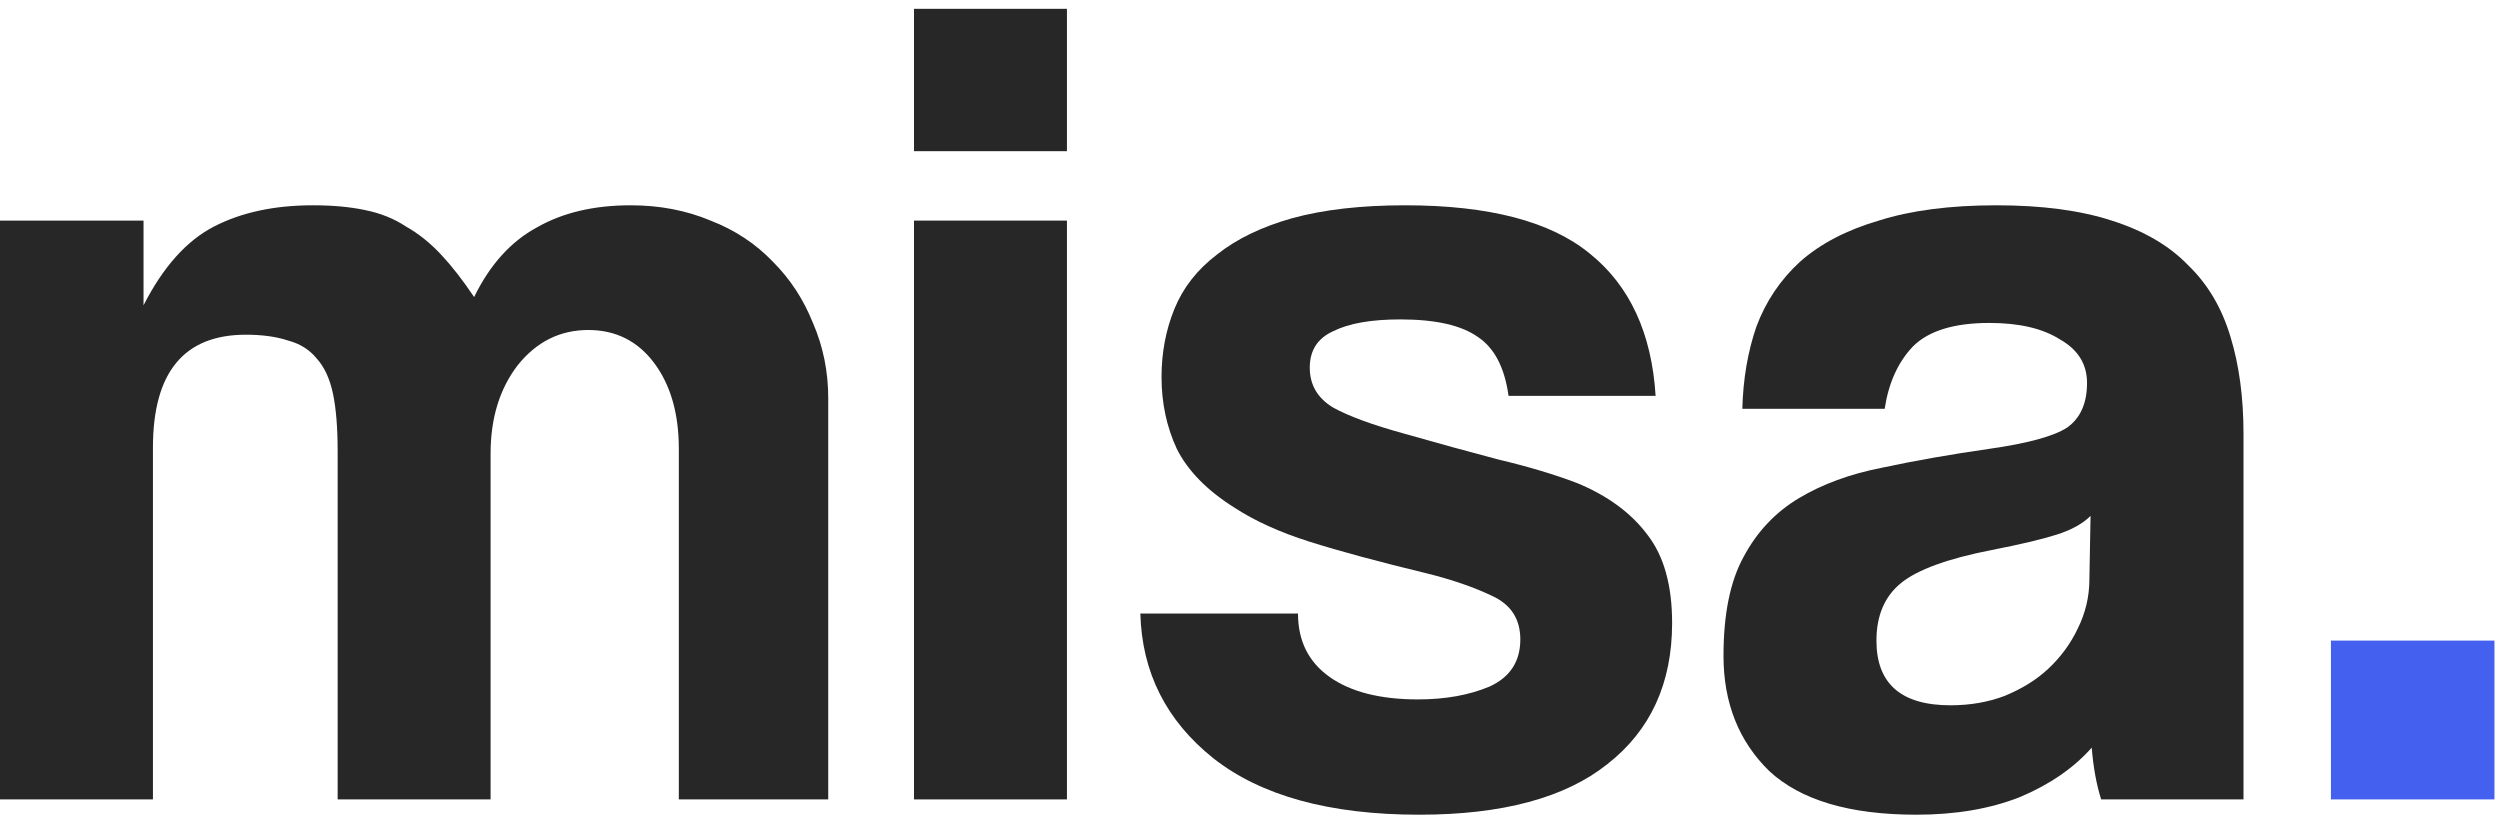 <svg width="85" height="28" viewBox="0 0 85 28" fill="none" xmlns="http://www.w3.org/2000/svg">
<path d="M79.252 27.18V21.78H84.812V27.18H79.252Z" fill="#4361EE"/>
<path d="M71.079 17.54C70.812 17.807 70.425 18.02 69.919 18.18C69.412 18.34 68.679 18.513 67.719 18.7C66.225 18.993 65.199 19.367 64.639 19.82C64.079 20.273 63.799 20.927 63.799 21.78C63.799 23.247 64.639 23.98 66.319 23.98C66.985 23.98 67.599 23.873 68.159 23.66C68.745 23.42 69.239 23.113 69.639 22.74C70.065 22.34 70.399 21.887 70.639 21.38C70.905 20.847 71.039 20.287 71.039 19.7L71.079 17.54ZM71.439 27.18C71.279 26.673 71.172 26.087 71.119 25.42C70.505 26.113 69.692 26.673 68.679 27.1C67.665 27.5 66.492 27.7 65.159 27.7C62.892 27.7 61.225 27.207 60.159 26.22C59.119 25.207 58.599 23.9 58.599 22.3C58.599 20.887 58.825 19.767 59.279 18.94C59.732 18.087 60.359 17.42 61.159 16.94C61.959 16.46 62.905 16.113 63.999 15.9C65.119 15.66 66.332 15.447 67.639 15.26C68.945 15.073 69.825 14.833 70.279 14.54C70.732 14.22 70.959 13.713 70.959 13.02C70.959 12.38 70.652 11.887 70.039 11.54C69.452 11.167 68.652 10.98 67.639 10.98C66.439 10.98 65.572 11.247 65.039 11.78C64.532 12.313 64.212 13.02 64.079 13.9H59.239C59.265 12.887 59.425 11.953 59.719 11.1C60.039 10.247 60.532 9.513 61.199 8.9C61.892 8.287 62.785 7.82 63.879 7.5C64.972 7.153 66.305 6.98 67.879 6.98C69.425 6.98 70.732 7.153 71.799 7.5C72.892 7.847 73.759 8.353 74.399 9.02C75.065 9.66 75.545 10.473 75.839 11.46C76.132 12.42 76.279 13.513 76.279 14.74V27.18H71.439Z" fill="#272727"/>
<path d="M51.291 13.46C51.158 12.5 50.812 11.833 50.252 11.46C49.691 11.06 48.812 10.86 47.611 10.86C46.625 10.86 45.865 10.993 45.331 11.26C44.798 11.5 44.532 11.913 44.532 12.5C44.532 13.087 44.798 13.54 45.331 13.86C45.865 14.153 46.665 14.447 47.731 14.74C48.852 15.06 49.918 15.353 50.931 15.62C51.945 15.86 52.838 16.127 53.611 16.42C54.651 16.847 55.452 17.433 56.011 18.18C56.572 18.9 56.852 19.9 56.852 21.18C56.852 23.233 56.118 24.833 54.651 25.98C53.212 27.127 51.078 27.7 48.252 27.7C45.212 27.7 42.878 27.06 41.252 25.78C39.651 24.5 38.825 22.86 38.772 20.86H44.132C44.132 21.793 44.492 22.513 45.212 23.02C45.931 23.527 46.931 23.78 48.212 23.78C49.145 23.78 49.958 23.633 50.651 23.34C51.345 23.02 51.691 22.487 51.691 21.74C51.691 21.047 51.371 20.553 50.731 20.26C50.118 19.967 49.385 19.713 48.532 19.5C46.878 19.1 45.545 18.74 44.532 18.42C43.518 18.1 42.665 17.713 41.971 17.26C41.038 16.673 40.385 16.007 40.011 15.26C39.665 14.513 39.492 13.7 39.492 12.82C39.492 11.993 39.638 11.22 39.931 10.5C40.225 9.78 40.705 9.167 41.371 8.66C42.038 8.127 42.892 7.713 43.931 7.42C44.998 7.127 46.278 6.98 47.772 6.98C50.625 6.98 52.718 7.527 54.051 8.62C55.411 9.713 56.158 11.327 56.291 13.46H51.291Z" fill="#272727"/>
<path d="M31.076 27.18V7.5H36.276V27.18H31.076ZM31.076 5.14V0.3H36.276V5.14H31.076Z" fill="#272727"/>
<path d="M23.08 27.18V15.26C23.08 14.06 22.8 13.087 22.24 12.34C21.68 11.593 20.933 11.22 20 11.22C19.04 11.22 18.24 11.62 17.6 12.42C16.987 13.22 16.68 14.22 16.68 15.42V27.18H11.48V15.34C11.48 14.54 11.427 13.887 11.32 13.38C11.213 12.873 11.027 12.473 10.76 12.18C10.52 11.887 10.2 11.687 9.8 11.58C9.4 11.447 8.92 11.38 8.36 11.38C6.253 11.38 5.2 12.66 5.2 15.22V27.18H0V7.5H4.88V10.38C5.547 9.073 6.347 8.18 7.28 7.7C8.213 7.22 9.333 6.98 10.64 6.98C11.307 6.98 11.893 7.033 12.4 7.14C12.933 7.247 13.4 7.433 13.8 7.7C14.227 7.94 14.627 8.26 15 8.66C15.373 9.06 15.747 9.54 16.12 10.1C16.653 9.007 17.36 8.22 18.24 7.74C19.12 7.233 20.187 6.98 21.44 6.98C22.427 6.98 23.333 7.153 24.16 7.5C24.987 7.82 25.693 8.287 26.28 8.9C26.867 9.487 27.32 10.18 27.64 10.98C27.987 11.78 28.16 12.633 28.16 13.54V27.18H23.08Z" fill="#272727"/>
</svg>
